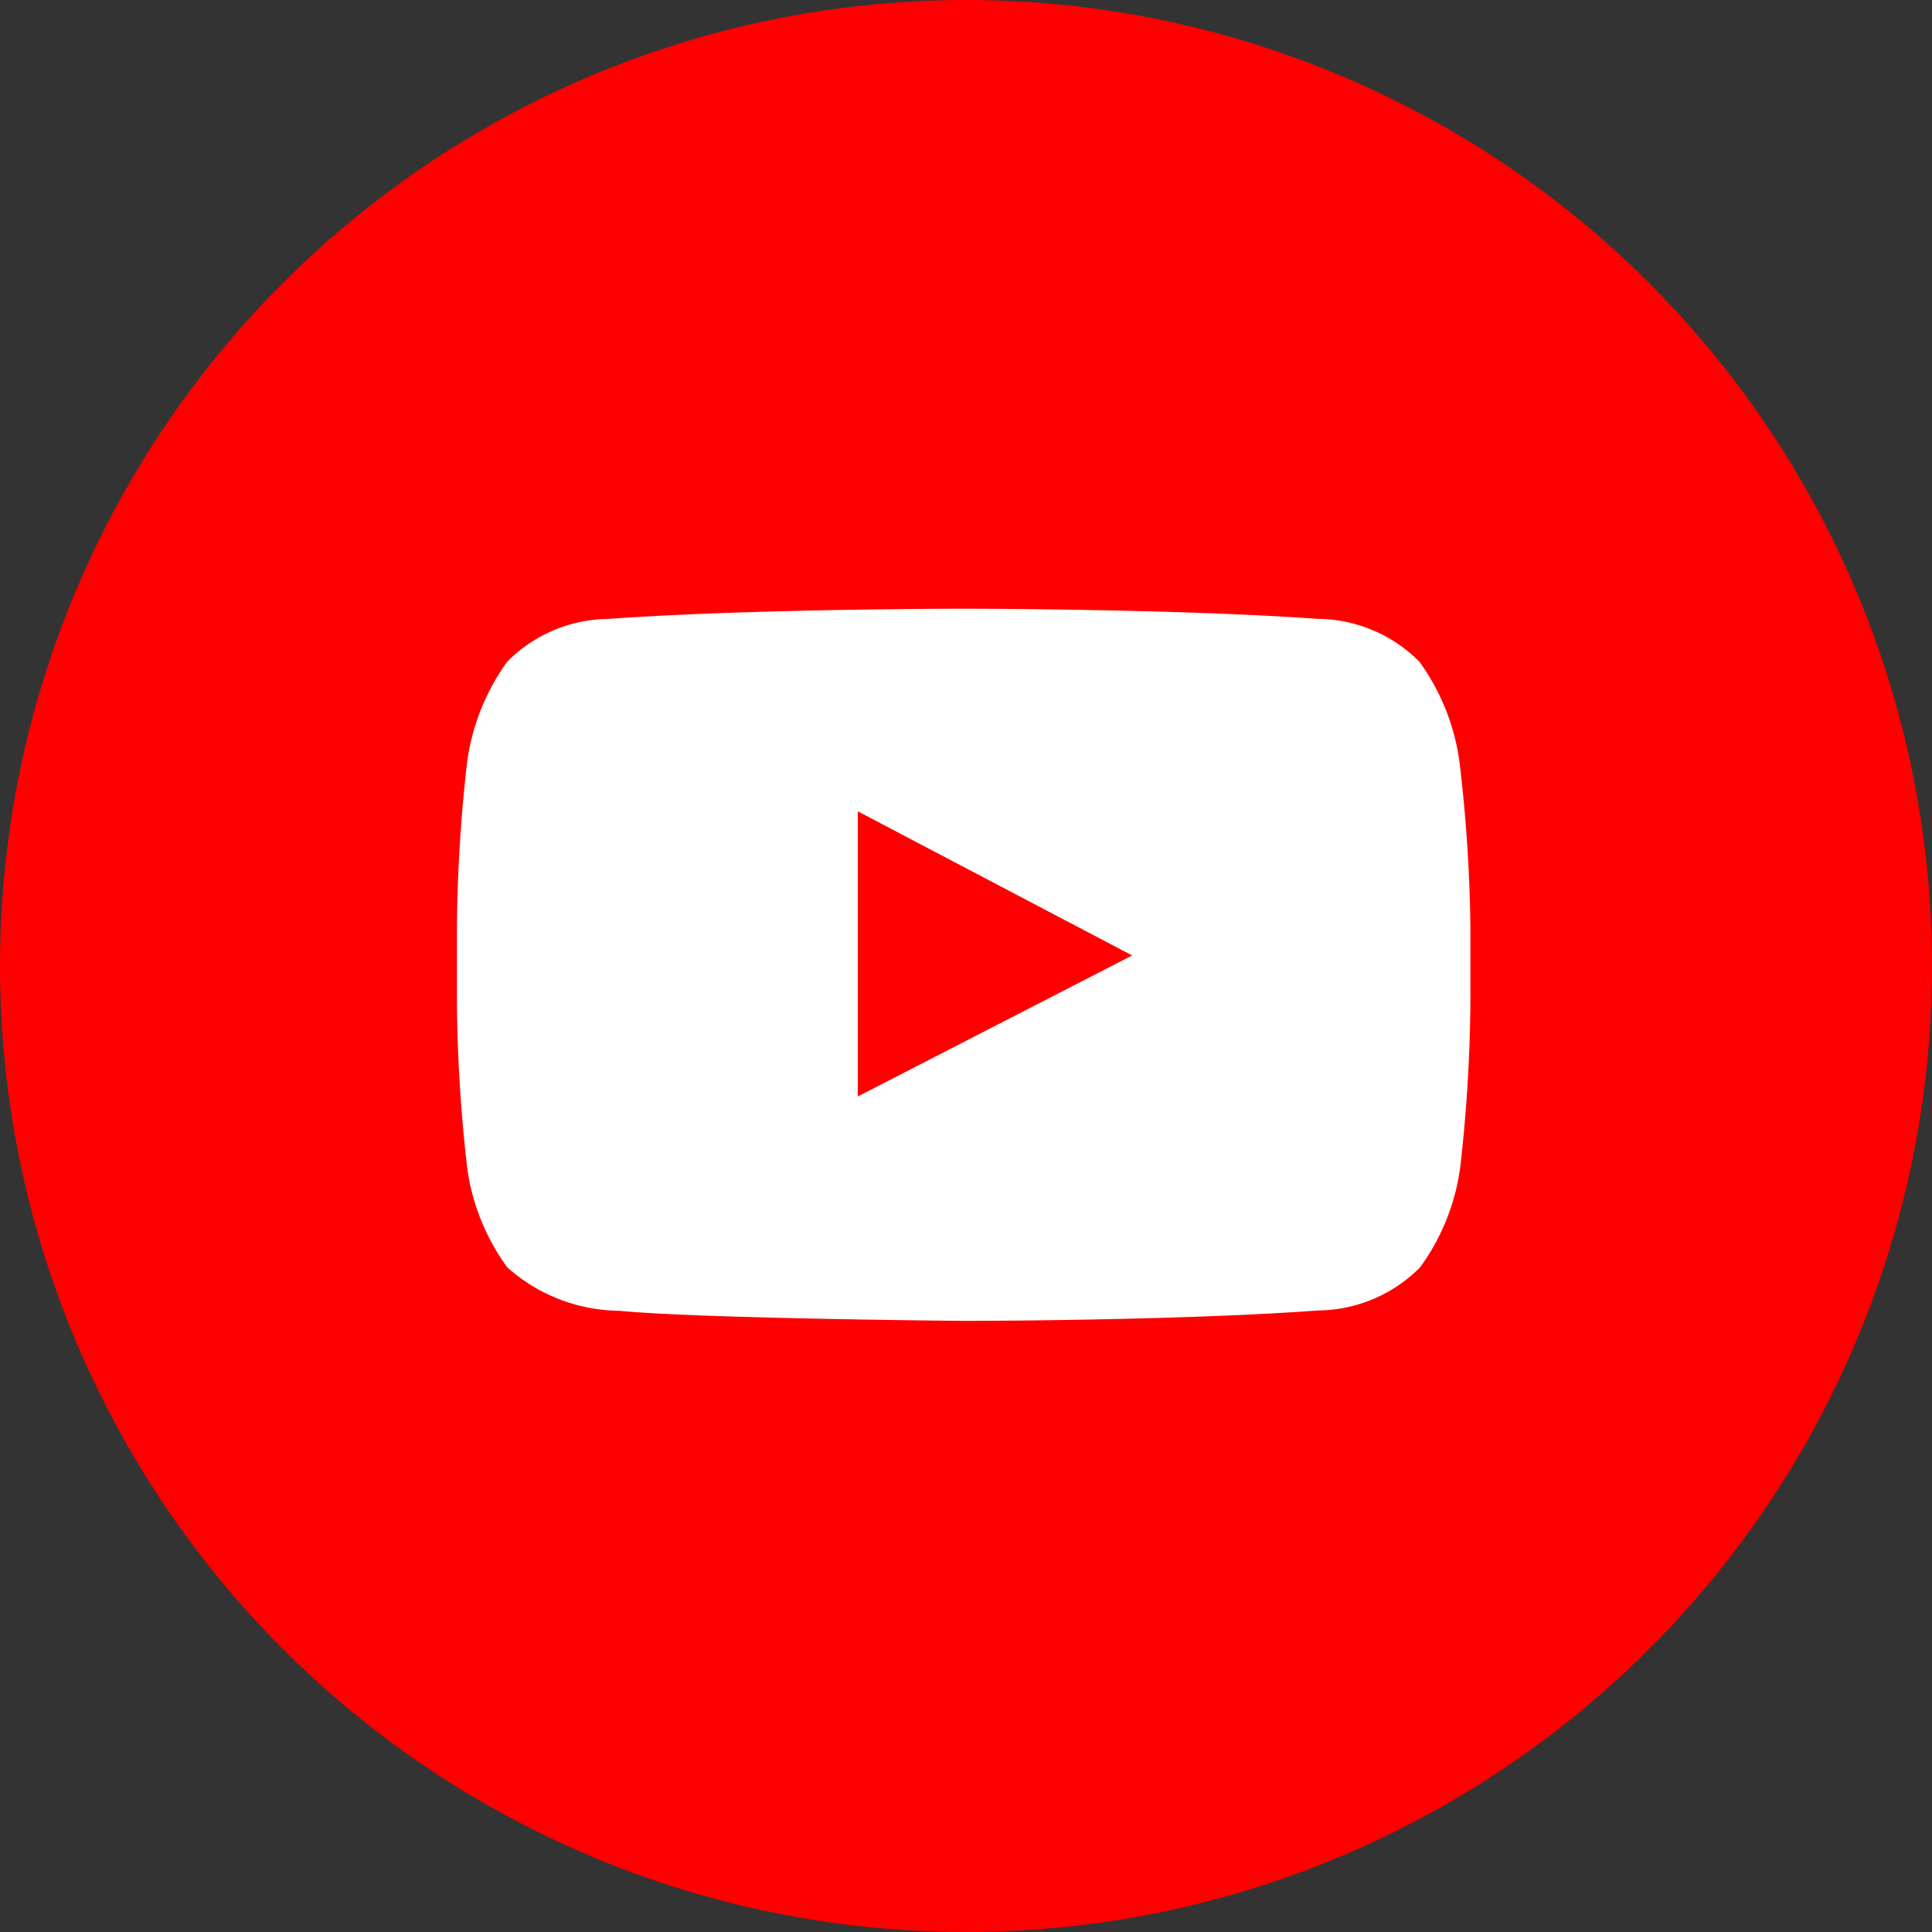 <svg xmlns="http://www.w3.org/2000/svg" width="30.248" height="30.248" viewBox="0 0 30.248 30.248"><rect x="0" y="0" width="30.248" height="30.248" fill="#333333" stroke="none"/><defs><style>.a{fill:red;}.b{fill:#fff;}</style></defs><g transform="translate(-1874.337 -537.012)"><circle class="a" cx="15.124" cy="15.124" r="15.124" transform="translate(1874.337 537.012)"/><path class="b" d="M325.3,86.419a3.465,3.465,0,0,0-.63-1.577,2.265,2.265,0,0,0-1.591-.669c-2.221-.159-5.548-.159-5.548-.159h0s-3.327,0-5.548.159a2.264,2.264,0,0,0-1.591.669,3.465,3.465,0,0,0-.63,1.577,24.055,24.055,0,0,0-.159,2.568v1.2a24.072,24.072,0,0,0,.159,2.569,3.419,3.419,0,0,0,.63,1.571,2.673,2.673,0,0,0,1.75.679c1.269.123,5.395.158,5.395.158s3.331,0,5.553-.163a2.275,2.275,0,0,0,1.591-.674,3.419,3.419,0,0,0,.63-1.571,24.048,24.048,0,0,0,.159-2.569v-1.2A23.925,23.925,0,0,0,325.3,86.419Zm-9.42,5.231V87.187l4.294,2.256Z" transform="translate(1571.888 462.528)"/></g></svg>